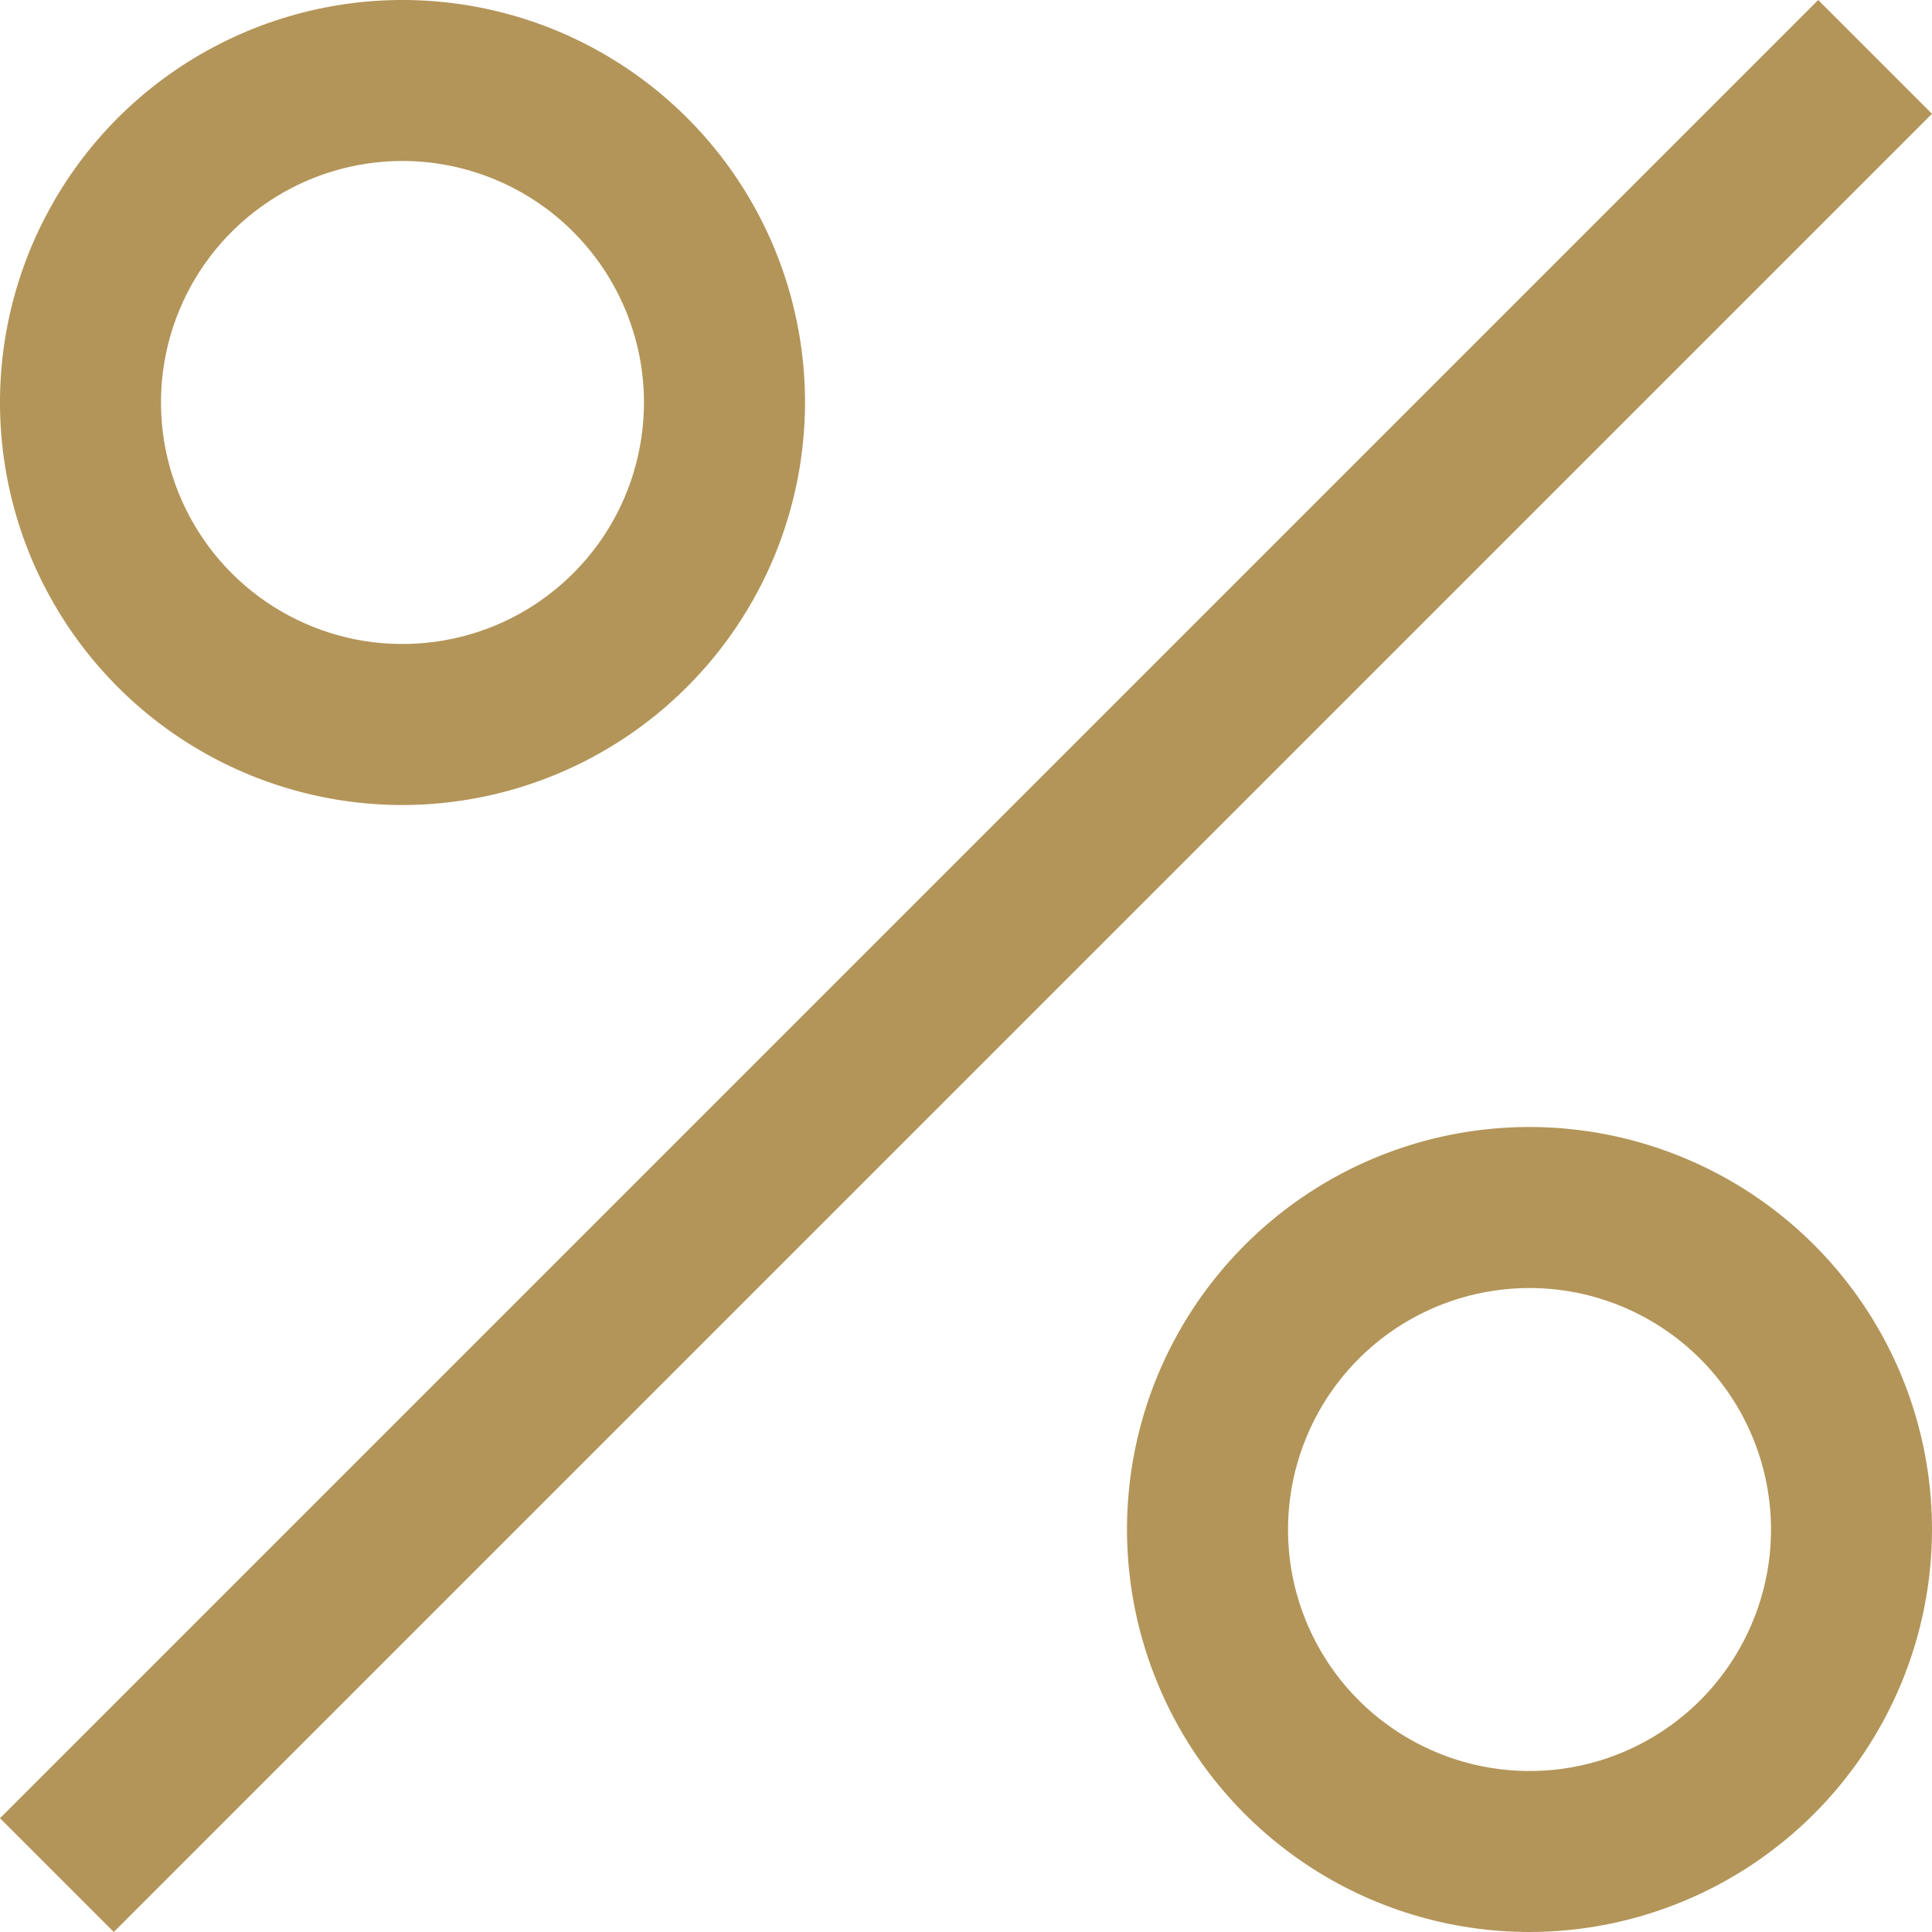 <svg width="19" height="19" viewBox="0 0 19 19" fill="none" xmlns="http://www.w3.org/2000/svg">
<path fill-rule="evenodd" clip-rule="evenodd" d="M17.881 0L0 17.881L1.119 19L19 1.119L17.881 0ZM3.958 7.917C3.175 7.917 2.41 7.685 1.759 7.25C1.108 6.815 0.601 6.196 0.301 5.473C0.002 4.75 -0.077 3.954 0.076 3.186C0.229 2.418 0.606 1.713 1.159 1.159C1.713 0.606 2.418 0.229 3.186 0.076C3.954 -0.077 4.75 0.002 5.473 0.301C6.196 0.601 6.815 1.108 7.25 1.759C7.685 2.41 7.917 3.175 7.917 3.958C7.916 5.008 7.498 6.014 6.756 6.756C6.014 7.498 5.008 7.916 3.958 7.917ZM3.958 1.583C3.489 1.583 3.029 1.723 2.639 1.984C2.248 2.245 1.944 2.615 1.764 3.049C1.584 3.483 1.537 3.961 1.629 4.422C1.721 4.882 1.947 5.306 2.279 5.638C2.611 5.97 3.034 6.196 3.495 6.288C3.956 6.379 4.433 6.332 4.867 6.153C5.301 5.973 5.672 5.668 5.933 5.278C6.194 4.887 6.333 4.428 6.333 3.958C6.333 3.329 6.082 2.725 5.637 2.28C5.192 1.834 4.588 1.584 3.958 1.583ZM12.843 18.333C13.493 18.768 14.259 19 15.042 19C16.091 18.999 17.097 18.581 17.839 17.839C18.581 17.097 18.999 16.091 19 15.042C19 14.259 18.768 13.493 18.333 12.843C17.898 12.192 17.28 11.684 16.556 11.385C15.833 11.085 15.037 11.007 14.27 11.159C13.502 11.312 12.796 11.689 12.243 12.243C11.689 12.796 11.312 13.502 11.159 14.27C11.007 15.037 11.085 15.833 11.385 16.556C11.684 17.28 12.192 17.898 12.843 18.333ZM13.722 13.067C14.113 12.806 14.572 12.667 15.042 12.667C15.671 12.667 16.275 12.918 16.72 13.363C17.166 13.808 17.416 14.412 17.417 15.042C17.417 15.511 17.277 15.971 17.016 16.361C16.756 16.752 16.384 17.056 15.951 17.236C15.517 17.416 15.039 17.463 14.578 17.371C14.118 17.279 13.694 17.053 13.362 16.721C13.03 16.389 12.804 15.966 12.712 15.505C12.621 15.044 12.668 14.567 12.848 14.133C13.027 13.699 13.332 13.328 13.722 13.067Z" fill="#B39559"/>
</svg>
